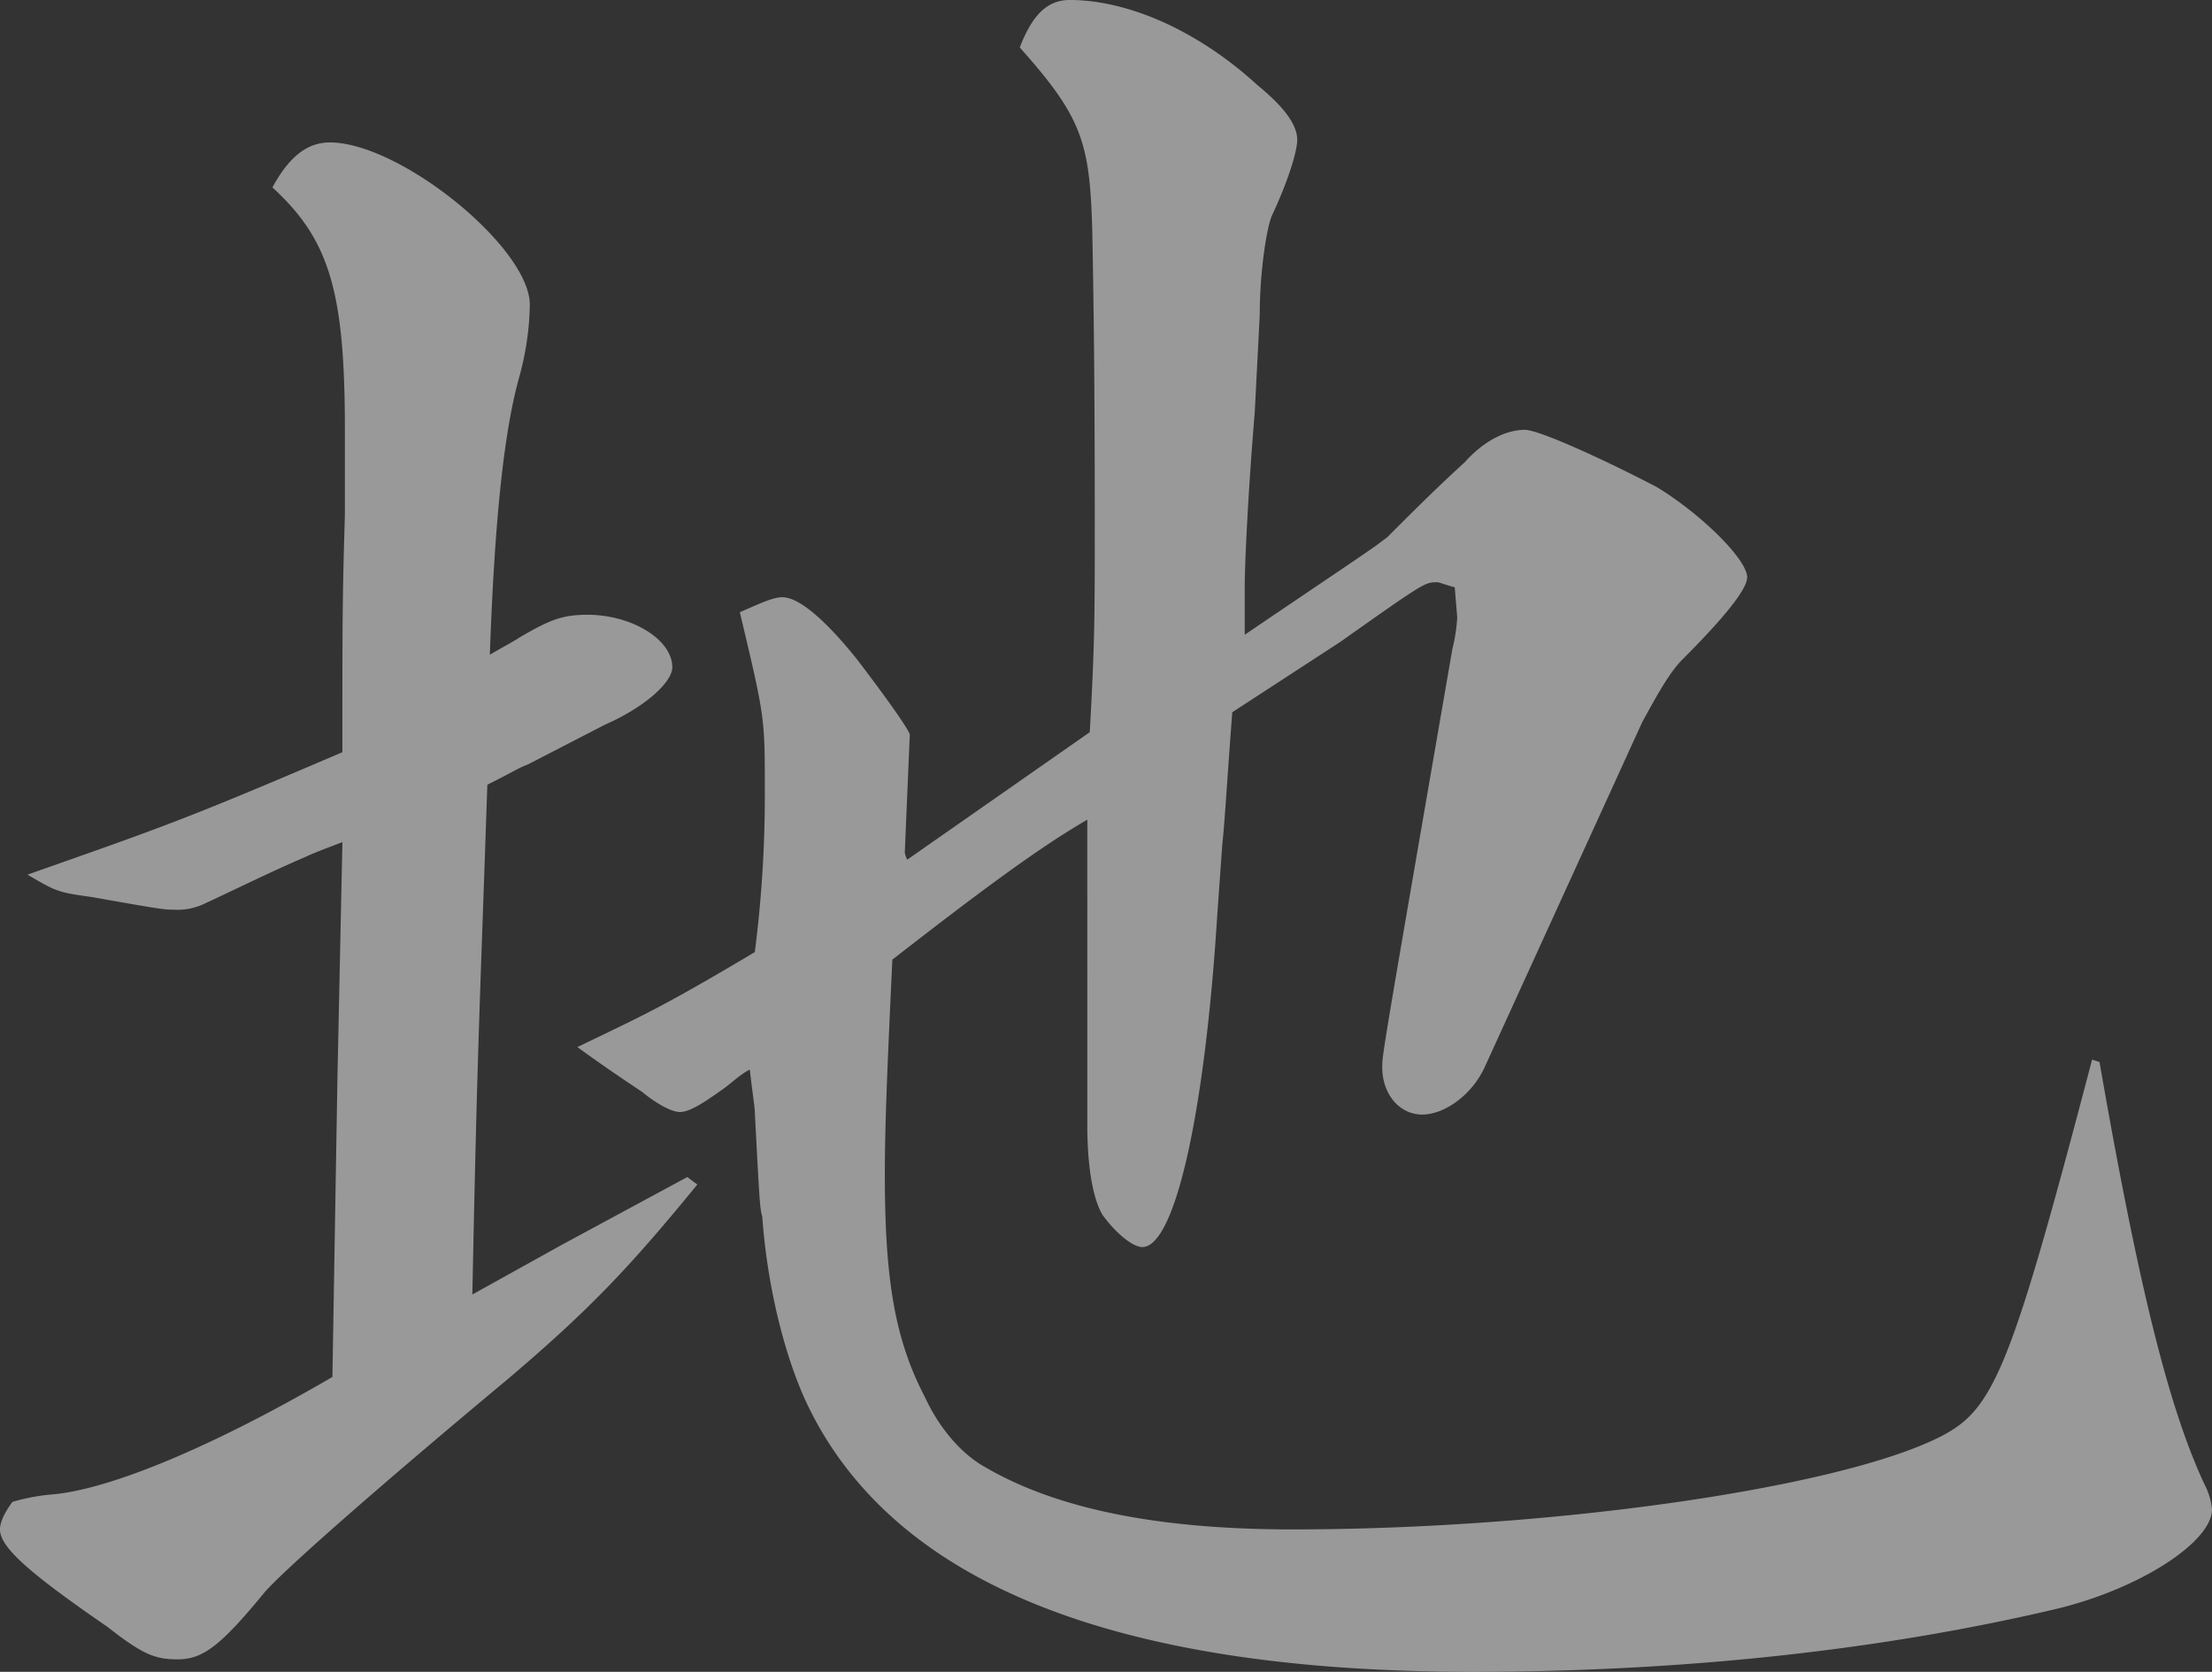 <svg xmlns="http://www.w3.org/2000/svg" width="464.511" height="351.139" viewBox="0 0 464.511 351.139">
  <rect x="0" y="0" width="464.511" height="351.139" fill="#333333" stroke="none"/>
  <g id="グループ化_4" data-name="グループ化 4" opacity="0.5">
    <path id="パス_2" data-name="パス 2" d="M660.985,1012.6c-14.171,17.322-22.569,26.245-39.89,40.94-28.343,23.62-46.714,39.891-50.913,44.615-9.448,11.547-13.122,14.171-18.37,14.171-4.724,0-7.348-1.049-14.7-6.822-16.8-11.548-22.57-16.8-22.57-20.472,0-1.574,1.049-3.674,2.624-5.773a41.9,41.9,0,0,1,8.4-1.574c12.073-1.051,33.592-9.973,58.786-24.668l1.049-62.46,1.049-49.864q-6.3,2.363-7.873,3.149c-7.347,3.15-14.7,6.824-21.519,9.973a13.306,13.306,0,0,1-6.3,1.051c-1.575,0-2.1,0-16.8-2.624-7.348-1.05-7.348-1.05-13.646-4.724,28.343-9.971,33.067-11.547,66.133-25.718,0-28.343,0-32.018.526-49.864V854.094c0-28.869-3.15-39.89-15.221-50.912,3.149-5.775,6.823-9.448,12.071-9.448,14.7,0,41.99,22.045,41.99,34.117a60.861,60.861,0,0,1-2.1,14.7c-3.149,11.021-5.249,28.867-6.3,58.785,2.624-1.575,4.724-2.623,6.3-3.675,6.3-3.672,8.922-4.723,14.171-4.723,9.448,0,17.846,5.249,17.846,11.023,0,3.148-5.773,8.4-14.172,12.071l-16.271,8.4c-1.574.526-3.149,1.574-8.4,4.2-1.574,46.714-2.1,54.587-3.149,107.072l18.9-10.5,26.243-14.171Zm294.453-25.718c8.4,48.289,14.7,72.957,22.044,88.7a13.881,13.881,0,0,1,1.575,5.249c0,6.823-15.222,16.794-33.066,20.994-35.693,8.4-77.157,13.122-122.3,13.122-75.581,0-121.769-18.9-139.615-56.162-4.724-9.972-8.4-24.668-9.448-39.364-.525-2.1-.525-2.1-1.574-22.045,0-1.049-.526-4.2-1.05-8.922-2.1,1.049-4.2,3.149-5.773,4.2-3.674,2.624-6.824,4.724-8.922,4.724-1.575,0-4.724-1.574-7.873-4.2-3.15-2.1-7.874-5.249-13.646-9.446,14.171-6.825,17.845-8.4,37.265-19.947a258.636,258.636,0,0,0,2.1-34.117c0-15.22,0-15.22-5.249-37.267,3.675-1.574,6.824-3.149,8.924-3.149,3.674,0,9.448,5.249,15.746,13.123,8.4,11.022,11.022,15.22,11.022,15.746l-1.049,24.67a4.067,4.067,0,0,0,.525,1.574L743.39,917.6c1.049-18.369,1.049-25.194,1.049-40.94,0-16.269,0-38.839-.525-64.557-.525-18.372-2.1-23.62-15.221-38.316,2.624-6.825,5.773-9.974,10.5-9.974,12.073,0,26.768,6.3,39.365,17.846,5.773,4.724,8.4,8.4,8.4,11.548,0,2.1-1.575,7.873-5.25,15.746-1.049,2.1-2.624,11.547-2.624,20.995l-1.049,20.47c-1.575,18.894-2.1,33.066-2.1,36.215v10.5c13.122-8.921,24.144-16.269,27.818-18.9l2.1-1.575c5.249-5.249,10.5-10.5,16.271-15.745,4.2-4.724,8.922-6.824,12.6-6.824,3.15,0,17.846,6.824,27.819,12.071,9.448,5.775,18.9,15.223,18.9,18.9,0,2.624-5.249,8.923-13.646,17.321-2.624,2.623-5.25,7.347-8.4,13.12l-33.067,72.432c-2.624,5.775-8.4,9.973-13.122,9.973s-8.4-4.2-8.4-9.973c0-2.623,0-2.623,14.7-87.653a36.158,36.158,0,0,0,1.049-6.823l-.525-6.3c-2.1-.525-3.149-1.048-3.674-1.048-2.624,0-2.624,0-20.47,12.6l-22.57,14.7c-1.049,13.647-1.574,23.093-2.1,27.818l-1.049,14.7c-2.624,41.99-8.922,69.808-15.746,69.808-2.1,0-5.773-3.149-8.4-6.823-2.1-3.675-3.15-10.5-3.15-18.9V935.975c-9.971,5.773-22.044,14.7-40.939,29.392-1.051,22.568-1.575,34.641-1.575,45.138,0,22.045,2.1,34.642,8.4,46.714,3.149,6.823,7.874,12.071,12.6,14.7,15.221,8.923,36.741,13.12,64.559,13.12,55.111,0,116.522-8.921,136.992-19.944,10.5-5.773,14.171-14.7,30.966-78.73Z" transform="translate(-514.546 -763.816)" fill="#fff"/>
  </g>
</svg>
